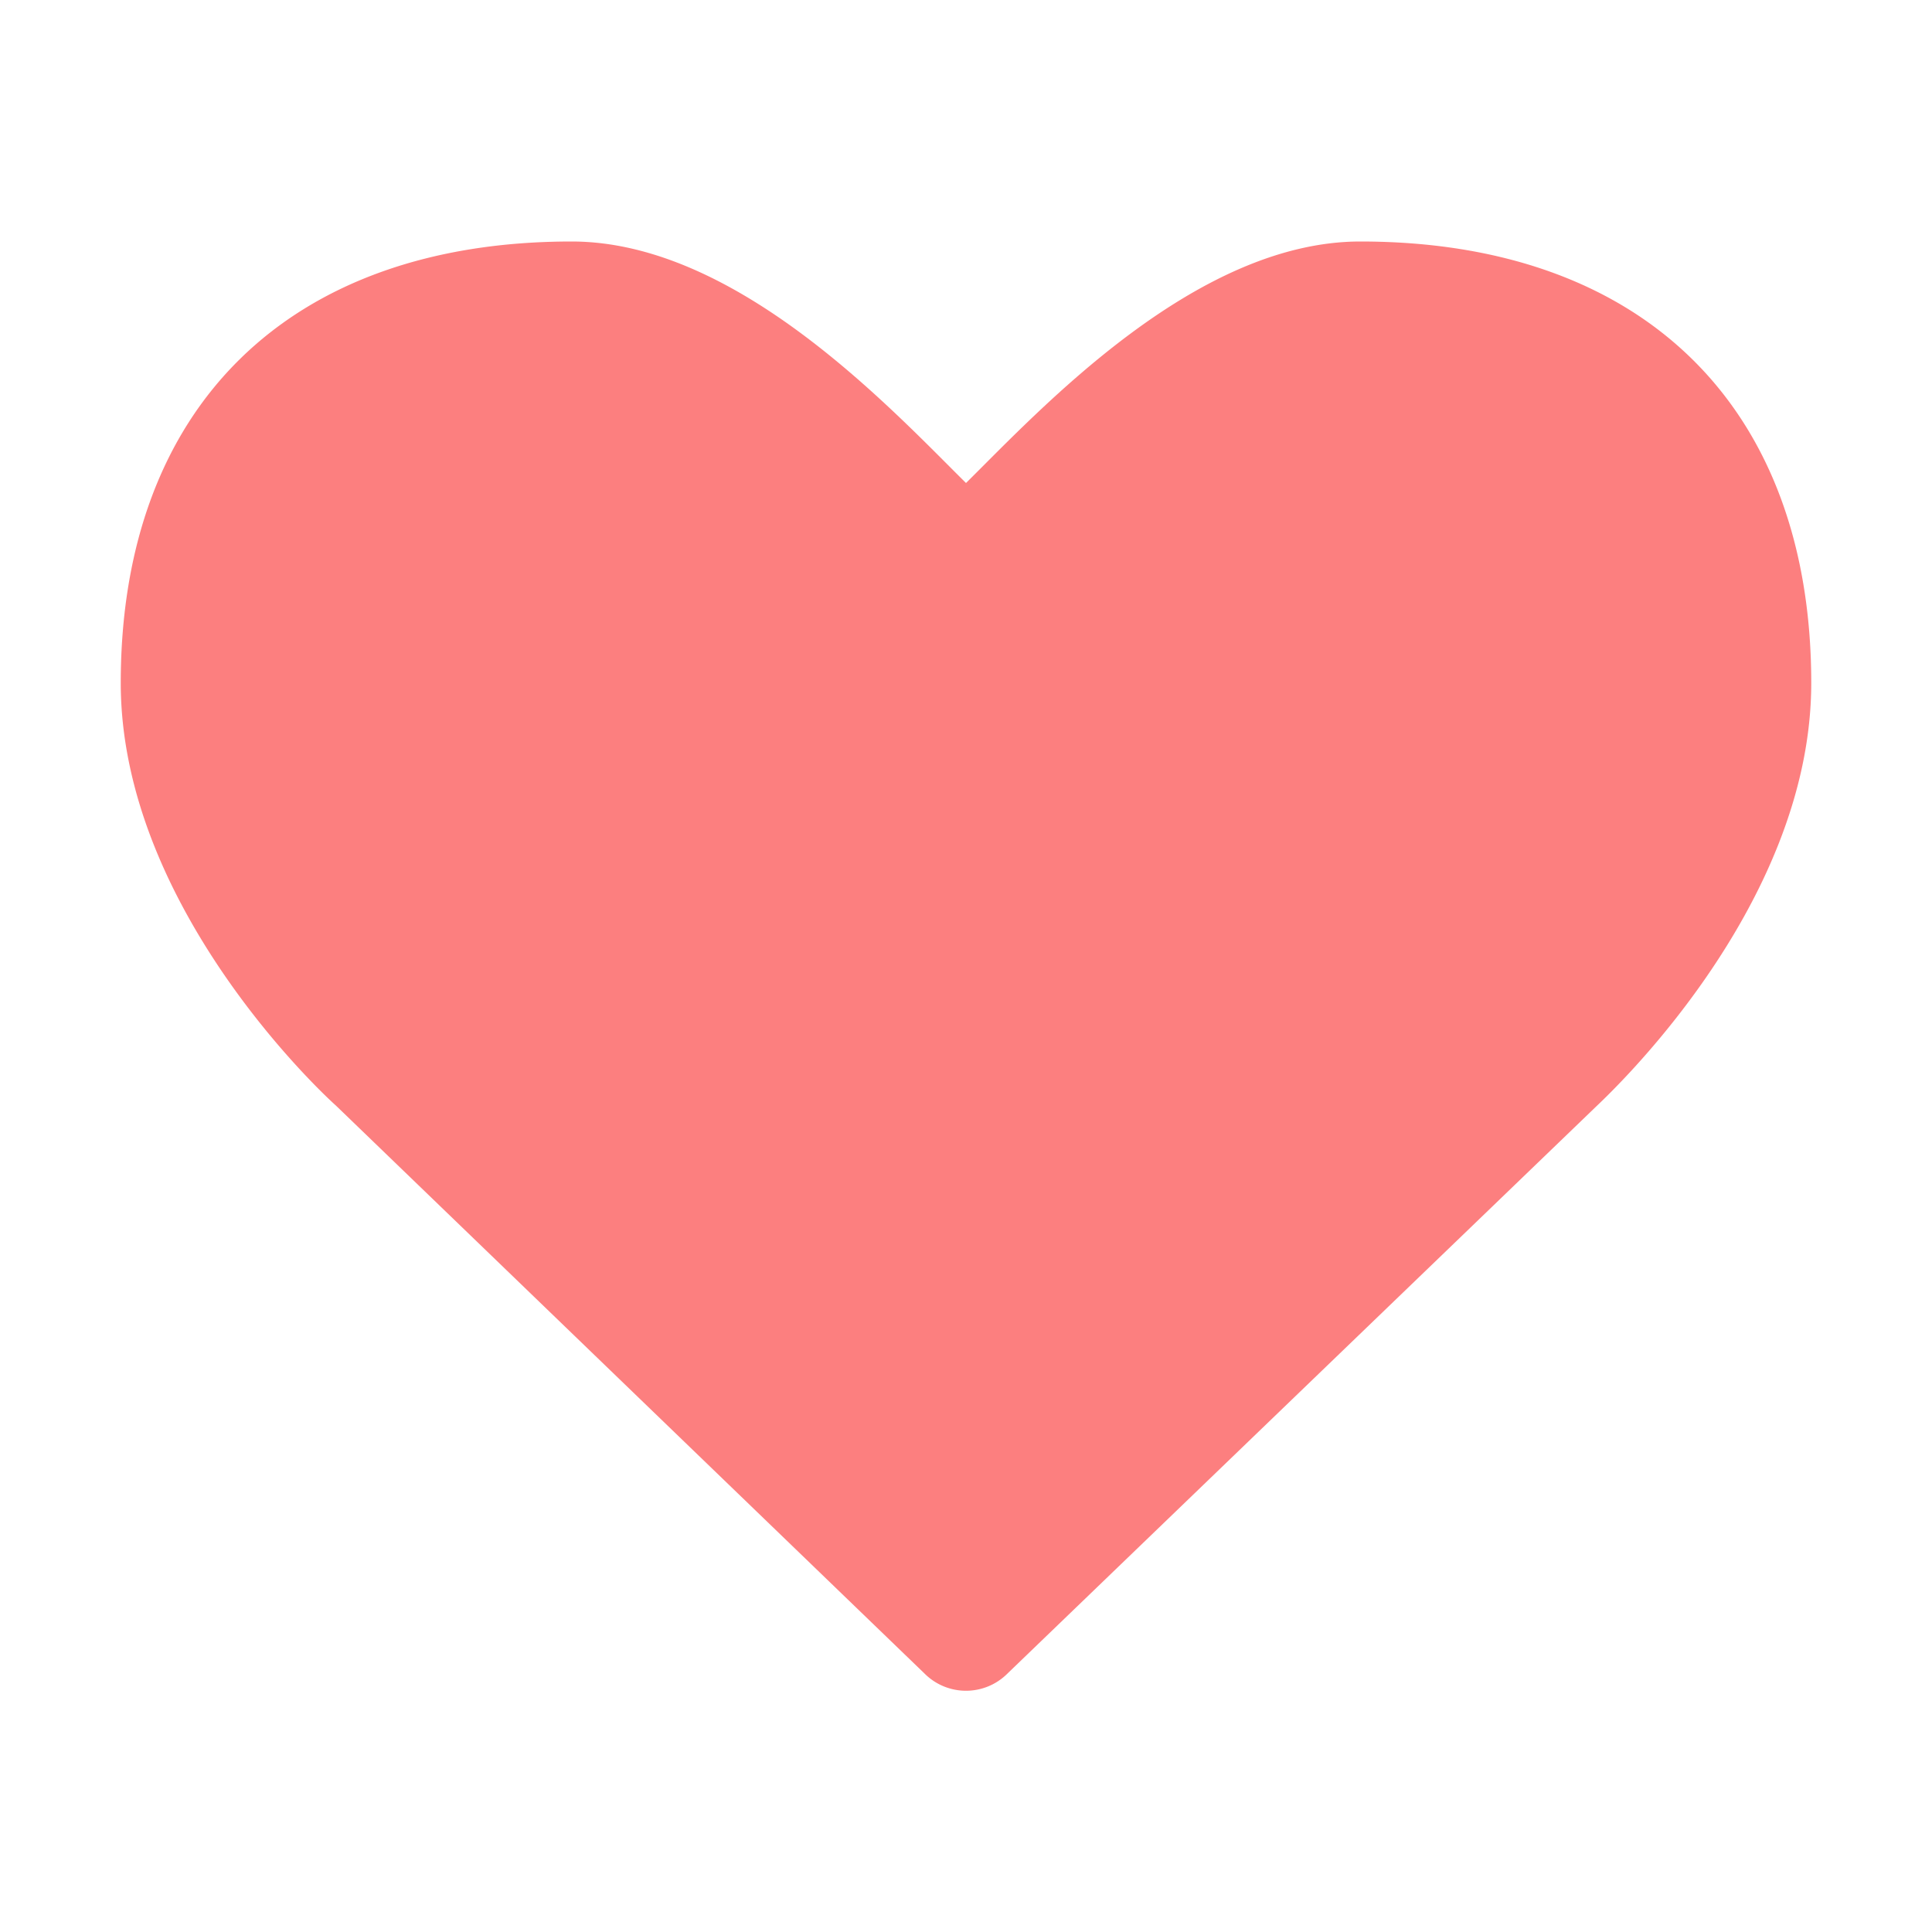 <svg xmlns="http://www.w3.org/2000/svg" width="16" height="16"><path fill="#fc7f7f" d="M2.781 9.155C2.72 9.102 1 7.531 1 5.656 1 3.367 2.398 2 4.734 2 6.102 2 7.383 3.39 8 4c.617-.61 1.898-2 3.266-2C13.602 2 15 3.367 15 5.656c0 1.875-1.719 3.446-1.79 3.516l-4.866 4.687a.485.485 0 0 1-.688 0z"/></svg>